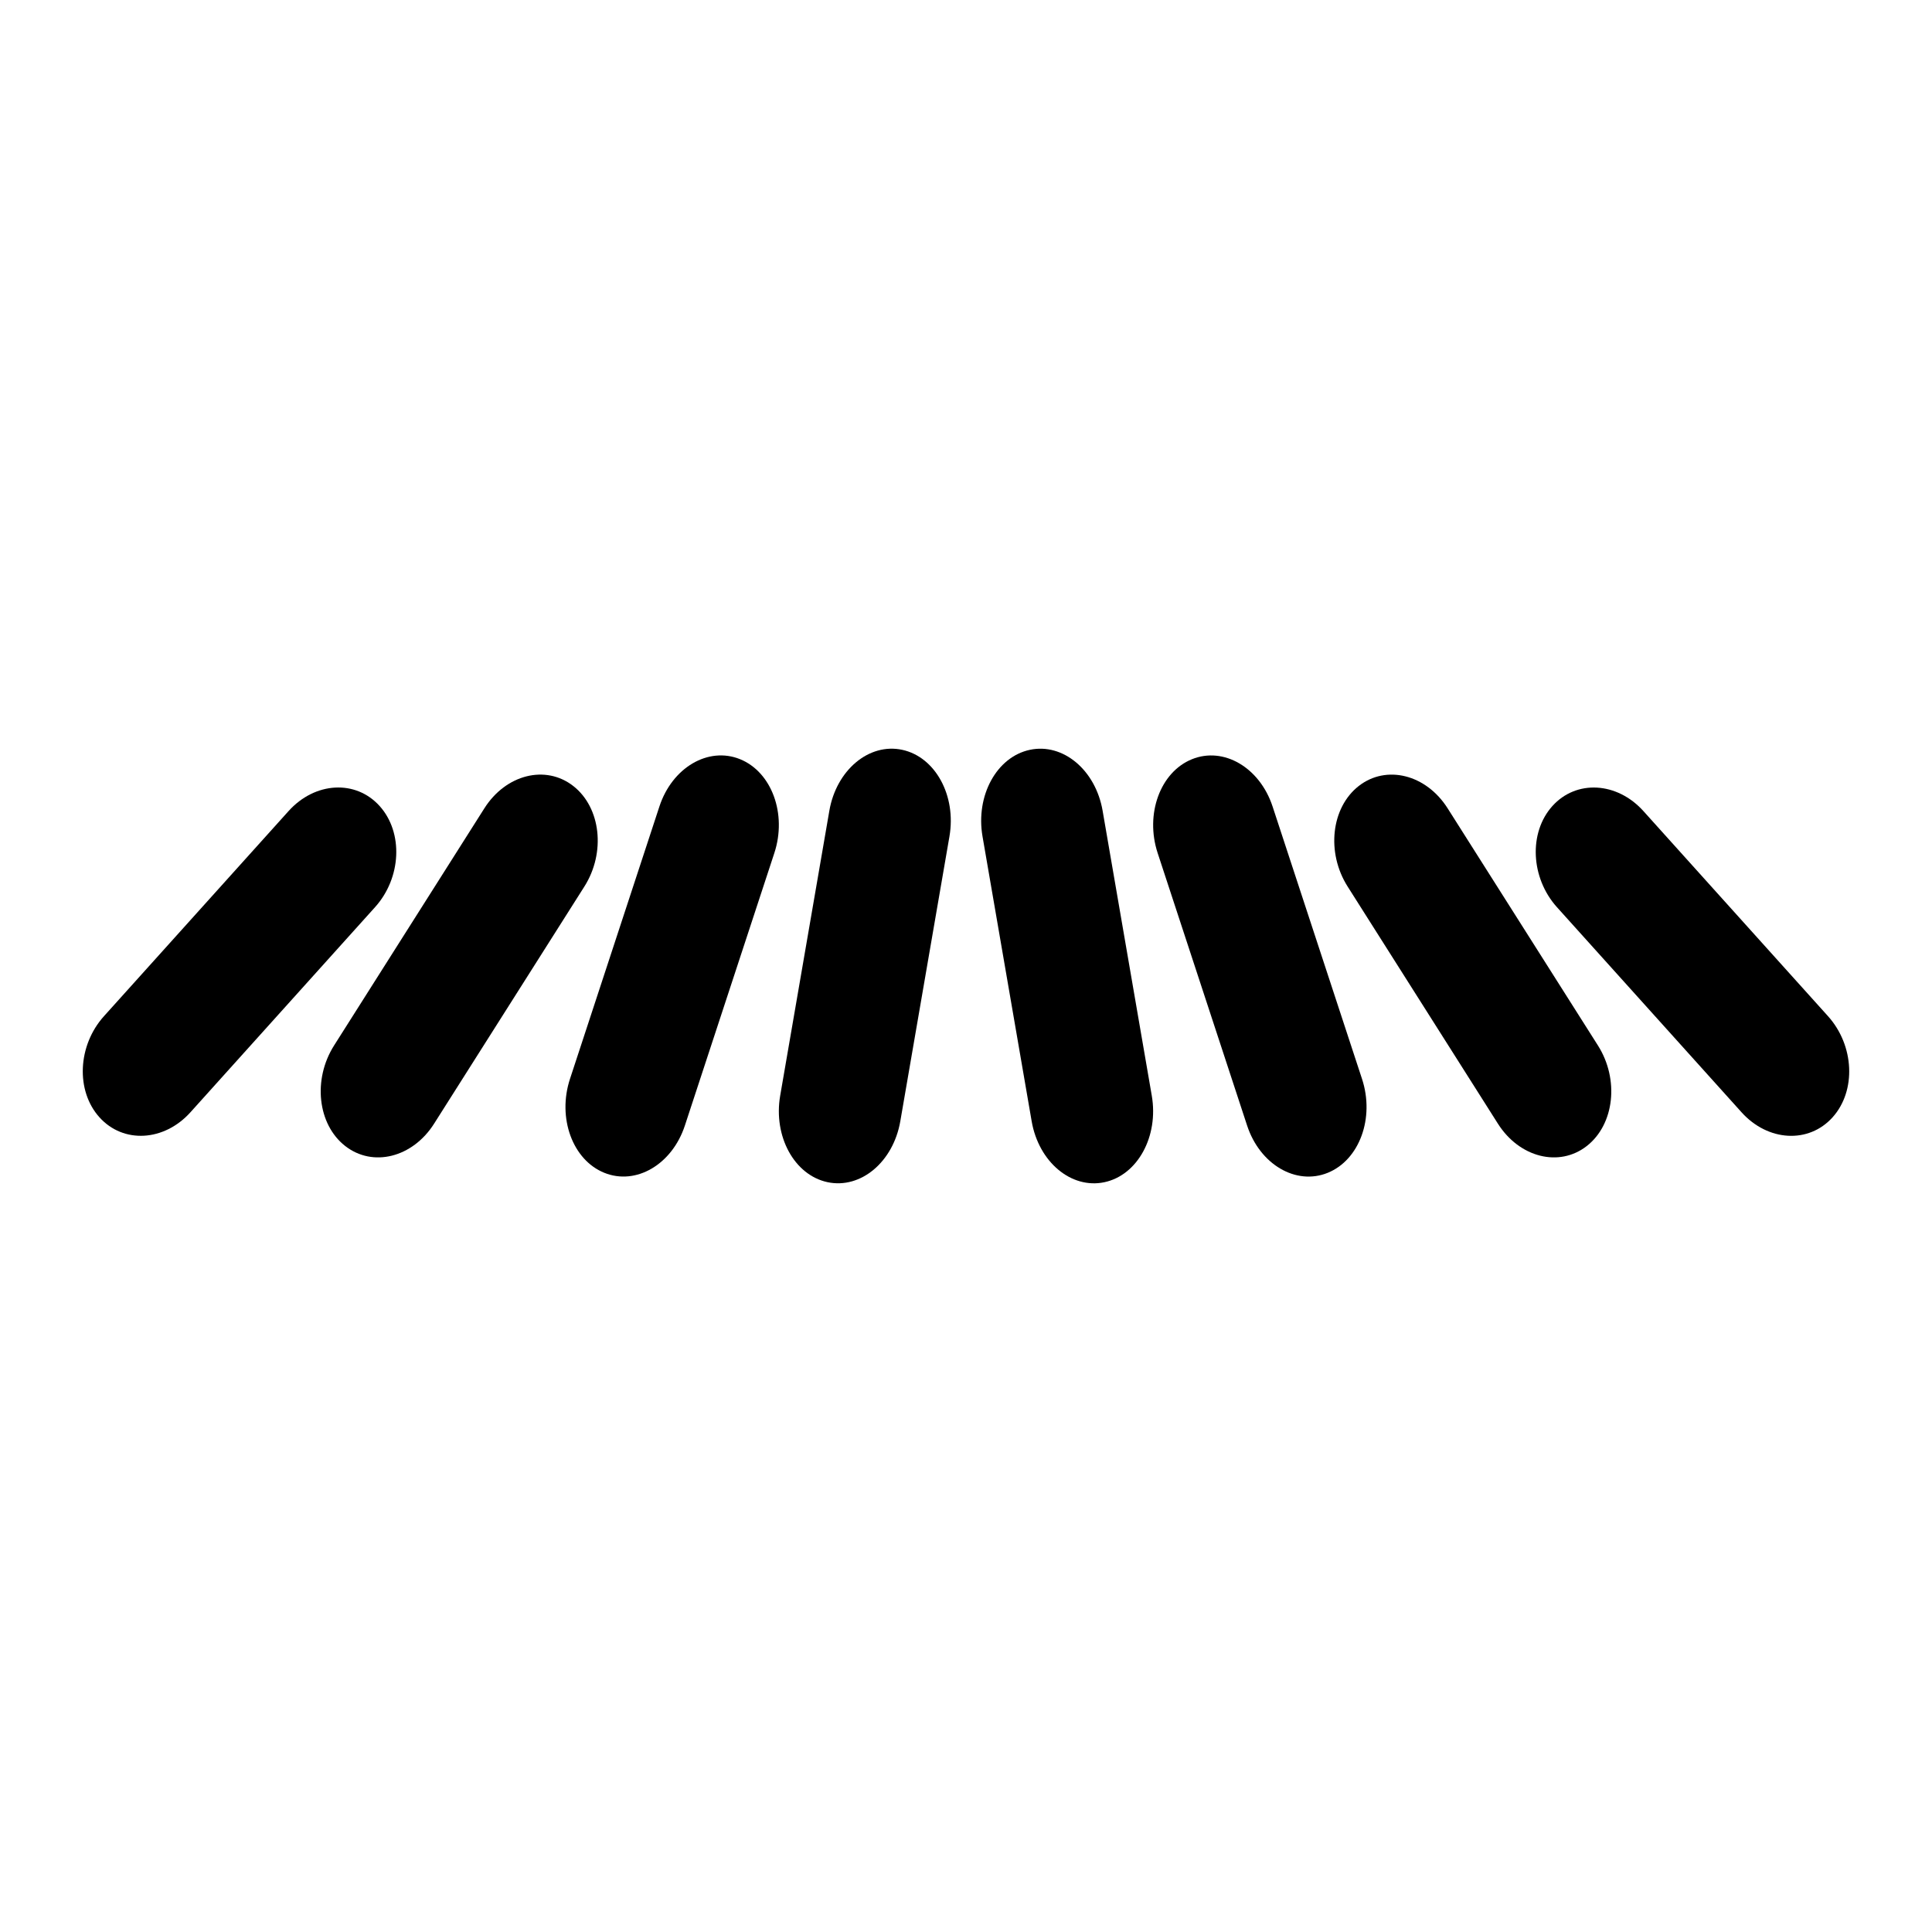 <?xml version="1.0" encoding="iso-8859-1"?>
<!-- Generator: Adobe Illustrator 17.0.0, SVG Export Plug-In . SVG Version: 6.00 Build 0)  -->
<!DOCTYPE svg PUBLIC "-//W3C//DTD SVG 1.1//EN" "http://www.w3.org/Graphics/SVG/1.1/DTD/svg11.dtd">
<svg version="1.1" id="Capa_1" xmlns="http://www.w3.org/2000/svg" xmlns:xlink="http://www.w3.org/1999/xlink" x="0px" y="0px"
	 width="64px" height="64px" viewBox="0 0 64 64" style="enable-background:new 0 0 64 64;" xml:space="preserve">
<g>
	<path d="M12.575,26.7c-0.791-0.879-2.141-0.804-3.016,0.168l-6.114,6.793c-0.875,0.972-0.942,2.472-0.151,3.351
		c0.791,0.879,2.141,0.804,3.016-0.168l6.114-6.793C13.299,29.08,13.367,27.579,12.575,26.7z"/>
	<path d="M11.434,37.962c0.915,0.716,2.234,0.385,2.946-0.739l4.978-7.855c0.712-1.124,0.548-2.615-0.367-3.33
		c-0.915-0.716-2.234-0.385-2.946,0.739l-4.978,7.855C10.355,35.756,10.519,37.247,11.434,37.962z"/>
	<path d="M20.017,38.85c1.051,0.426,2.247-0.275,2.671-1.566l2.963-9.026c0.424-1.291-0.085-2.683-1.136-3.109
		c-1.051-0.426-2.247,0.275-2.671,1.566l-2.963,9.026C18.458,37.032,18.966,38.424,20.017,38.85z"/>
	<path d="M27.473,26.858l-1.628,9.435c-0.233,1.35,0.469,2.634,1.568,2.868c1.099,0.234,2.178-0.67,2.411-2.02l1.628-9.435
		c0.233-1.35-0.469-2.634-1.568-2.868C28.786,24.604,27.706,25.509,27.473,26.858z"/>
	<path d="M60.706,37.013c0.791-0.879,0.723-2.379-0.151-3.351l-6.114-6.793c-0.875-0.972-2.225-1.047-3.016-0.168
		c-0.791,0.879-0.723,2.379,0.151,3.351l6.114,6.793C58.565,37.817,59.915,37.892,60.706,37.013z"/>
	<path d="M52.566,37.962c0.915-0.716,1.079-2.207,0.367-3.33l-4.978-7.855c-0.712-1.124-2.031-1.454-2.946-0.739
		c-0.915,0.716-1.079,2.207-0.367,3.33l4.978,7.855C50.332,38.347,51.651,38.678,52.566,37.962z"/>
	<path d="M39.485,25.15c-1.051,0.426-1.56,1.818-1.136,3.109l2.963,9.026c0.424,1.291,1.62,1.992,2.671,1.566
		s1.56-1.818,1.136-3.109l-2.963-9.026C41.731,25.425,40.536,24.724,39.485,25.15z"/>
	<path d="M34.115,24.839c-1.099,0.234-1.801,1.518-1.568,2.868l1.628,9.435c0.233,1.35,1.312,2.254,2.411,2.02
		c1.099-0.234,1.801-1.518,1.568-2.868l-1.628-9.435C36.294,25.509,35.214,24.604,34.115,24.839z"/>
</g>
</svg>
